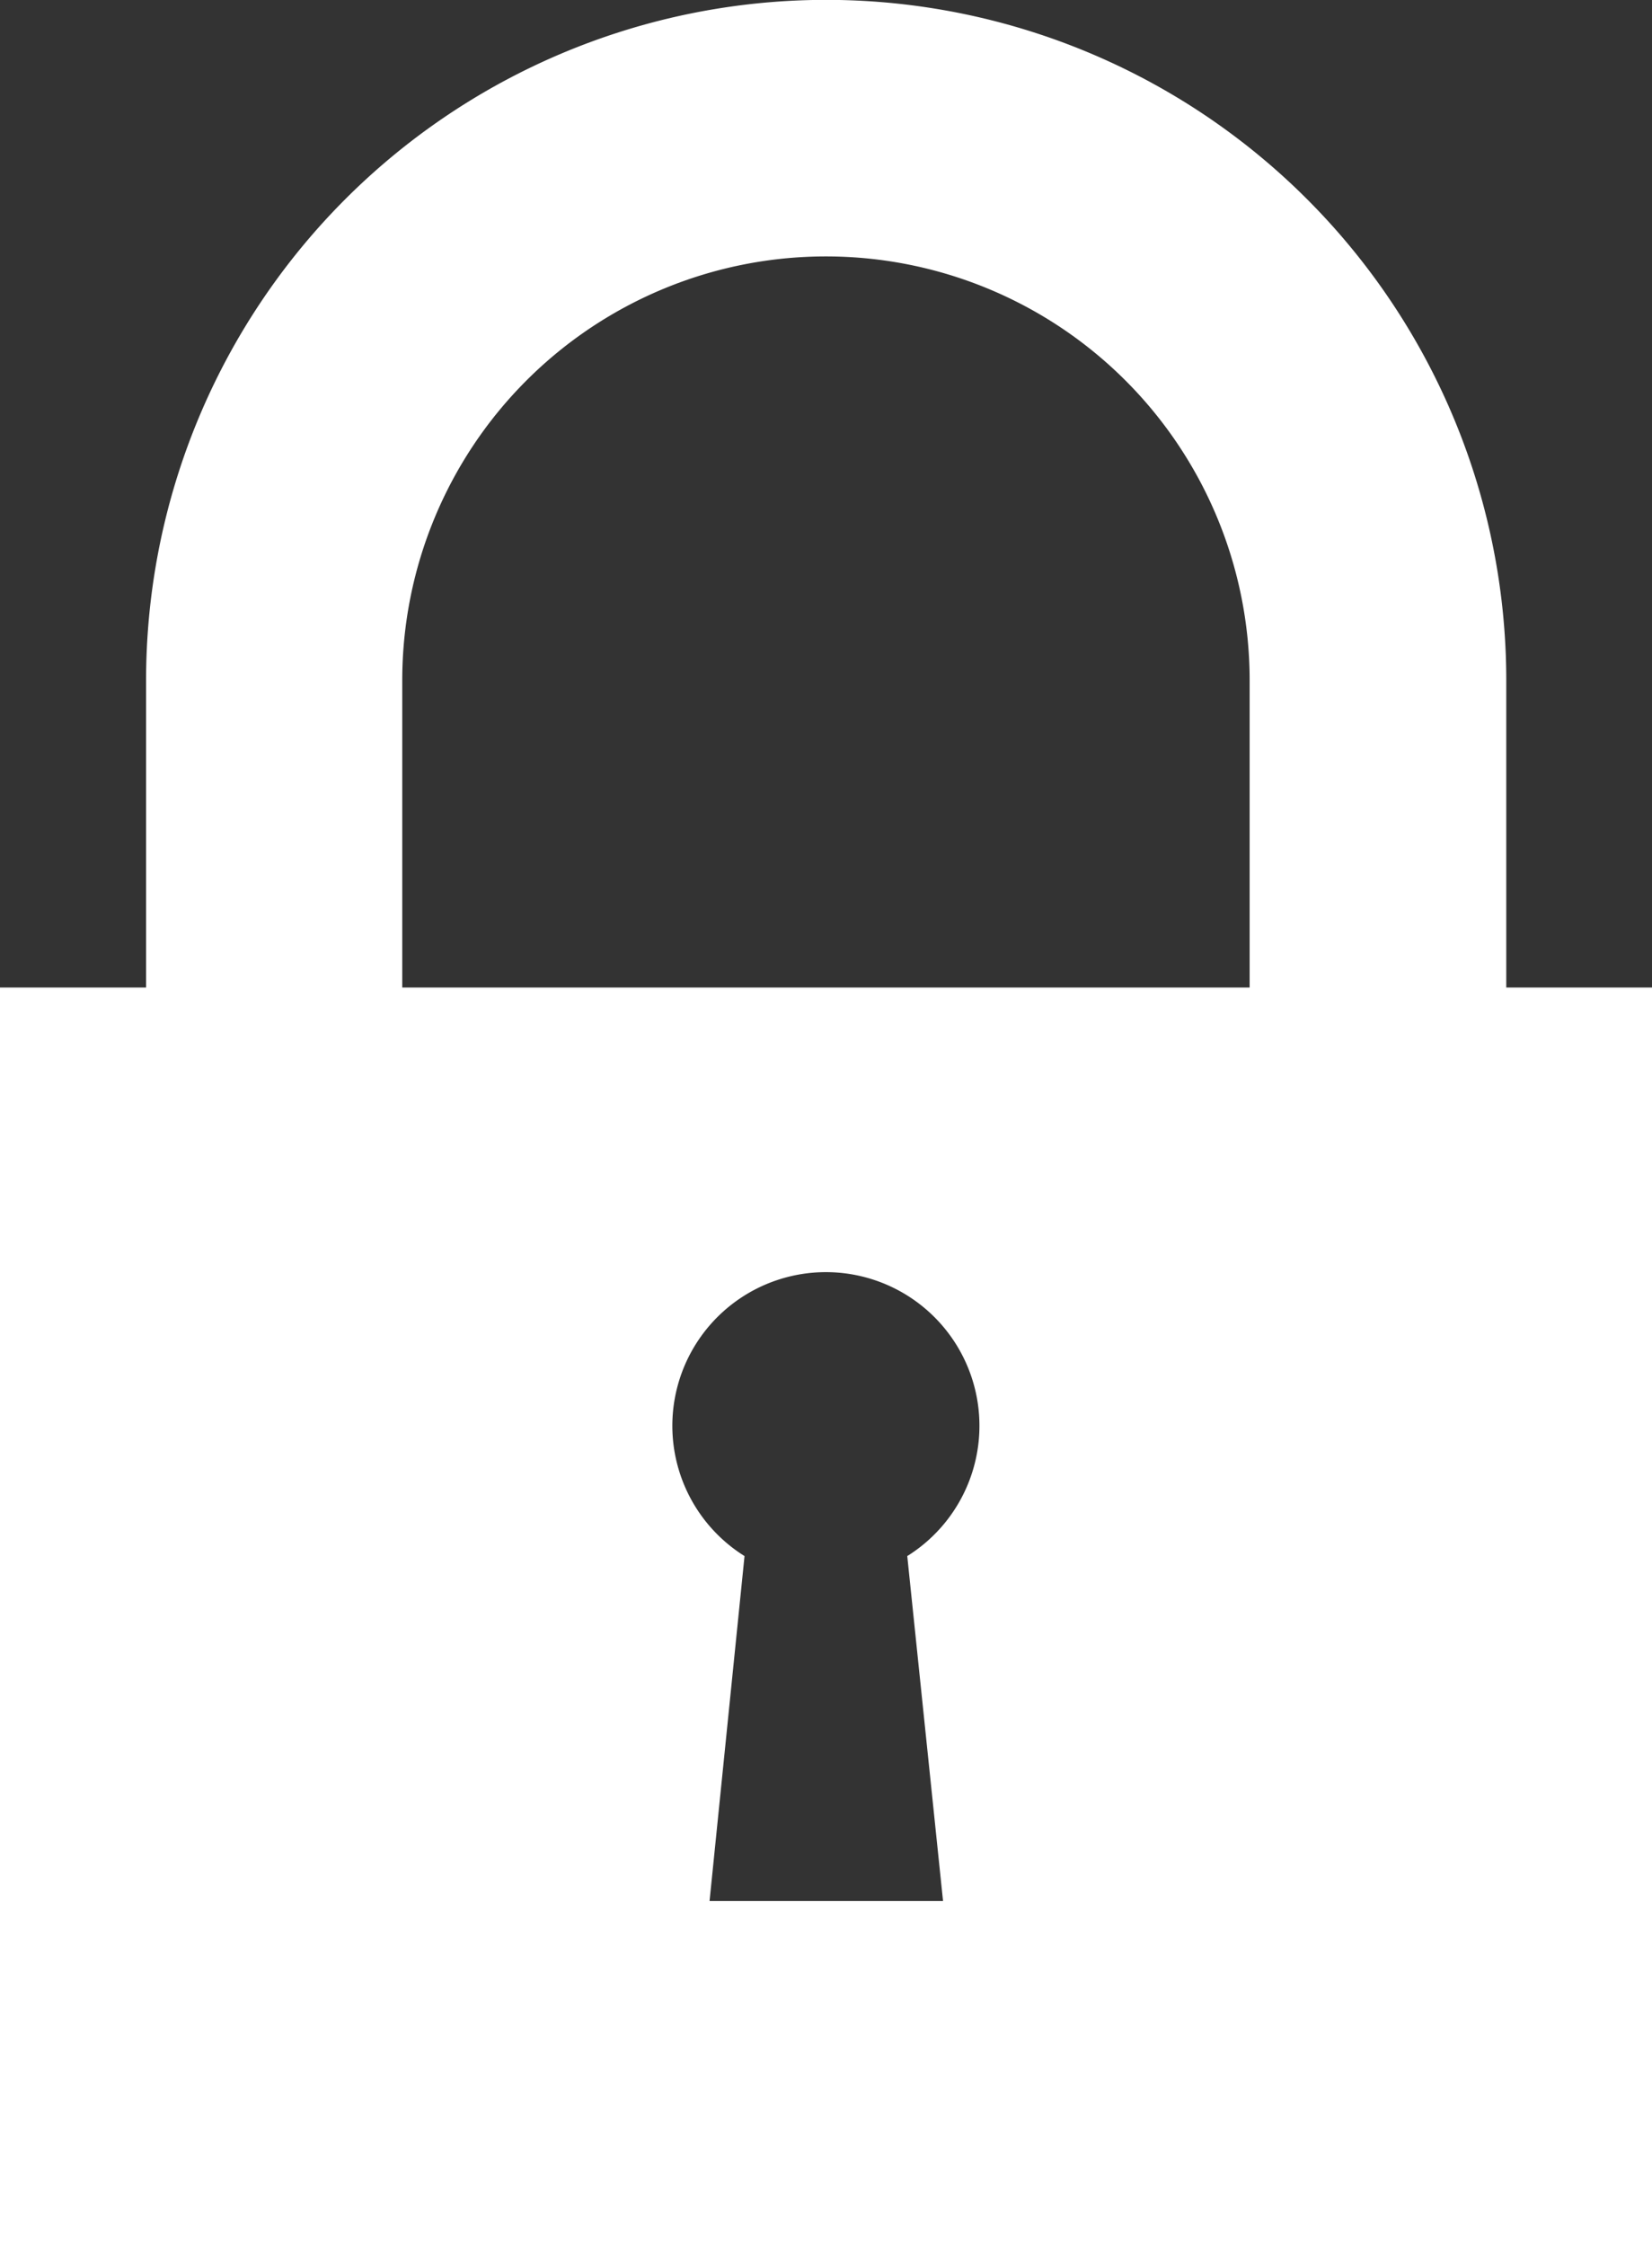 <?xml version="1.0" encoding="UTF-8"?>
<svg xmlns="http://www.w3.org/2000/svg" width="93.398" height="126.913" viewBox="0 0 93.398 126.913">
  <rect x="0" y="0" width="93.398" height="126.913" fill="#333333" stroke="none"/>
  <g id="geschlossenes-vorhangeschloss" transform="translate(-66.373)">
    <g id="Gruppe_104" data-name="Gruppe 104" transform="translate(66.373)">
      <g id="Gruppe_103" data-name="Gruppe 103">
        <path id="Pfad_159" data-name="Pfad 159" d="M151.532,55.8V38.443a38.449,38.449,0,0,0-76.9,0V55.8H66.373v71.108h93.4V55.8ZM89.115,38.443a23.954,23.954,0,0,1,47.908,0V55.8H89.115Zm30.574,68.973h-13.2l1.977-19.491a8.681,8.681,0,1,1,9.2,0Z" transform="translate(-66.373)" fill="#fff"></path>
      </g>
    </g>
  </g>
</svg>

